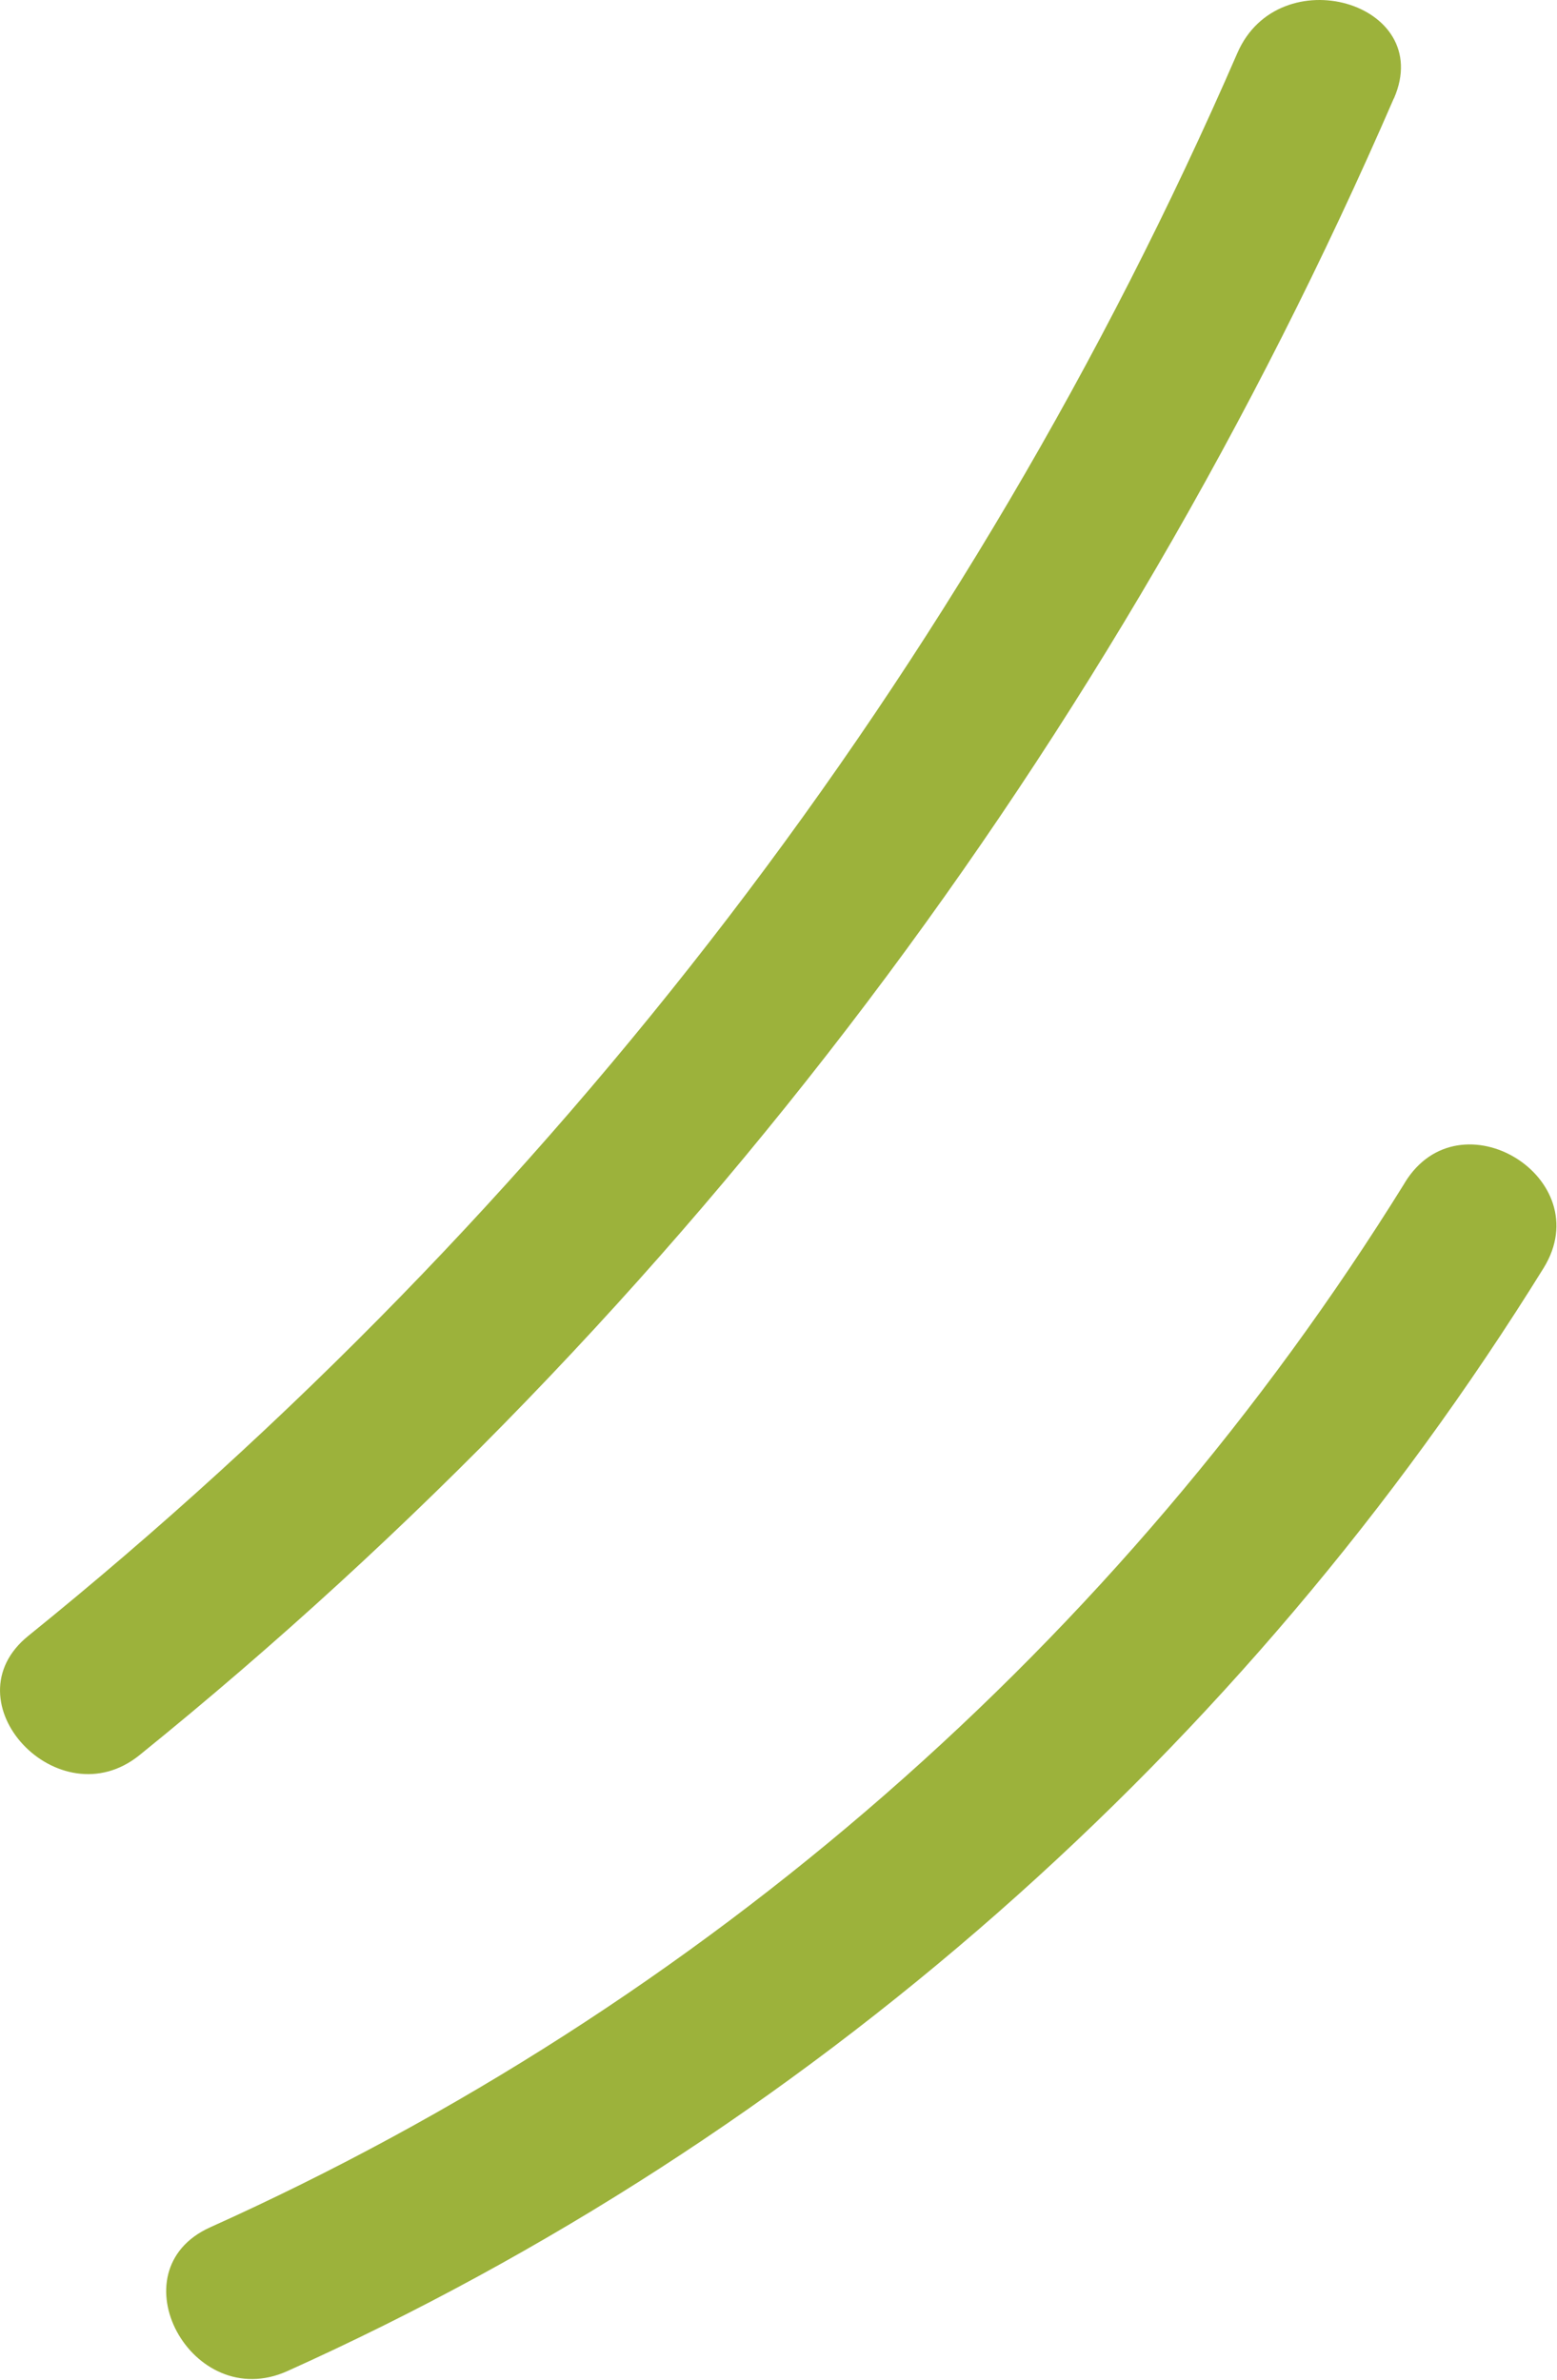 <?xml version="1.0" encoding="UTF-8"?> <svg xmlns="http://www.w3.org/2000/svg" viewBox="0 0 26.974 41.226" fill="none"><path d="M24.151 1.7C24.869 0.042 22.154 -0.738 21.436 0.92C16.796 11.603 9.543 21.022 0.494 28.334C-0.922 29.472 1.018 31.536 2.418 30.402C11.887 22.747 19.31 12.859 24.145 1.709" fill="#9CB23B"></path><path d="M24.334 20.494C19.397 28.453 12.172 34.746 3.639 38.583C1.977 39.336 3.323 41.817 4.978 41.073C13.948 37.035 21.564 30.317 26.745 21.96C27.698 20.407 25.292 18.931 24.339 20.484" fill="#9CB23B"></path></svg> 
